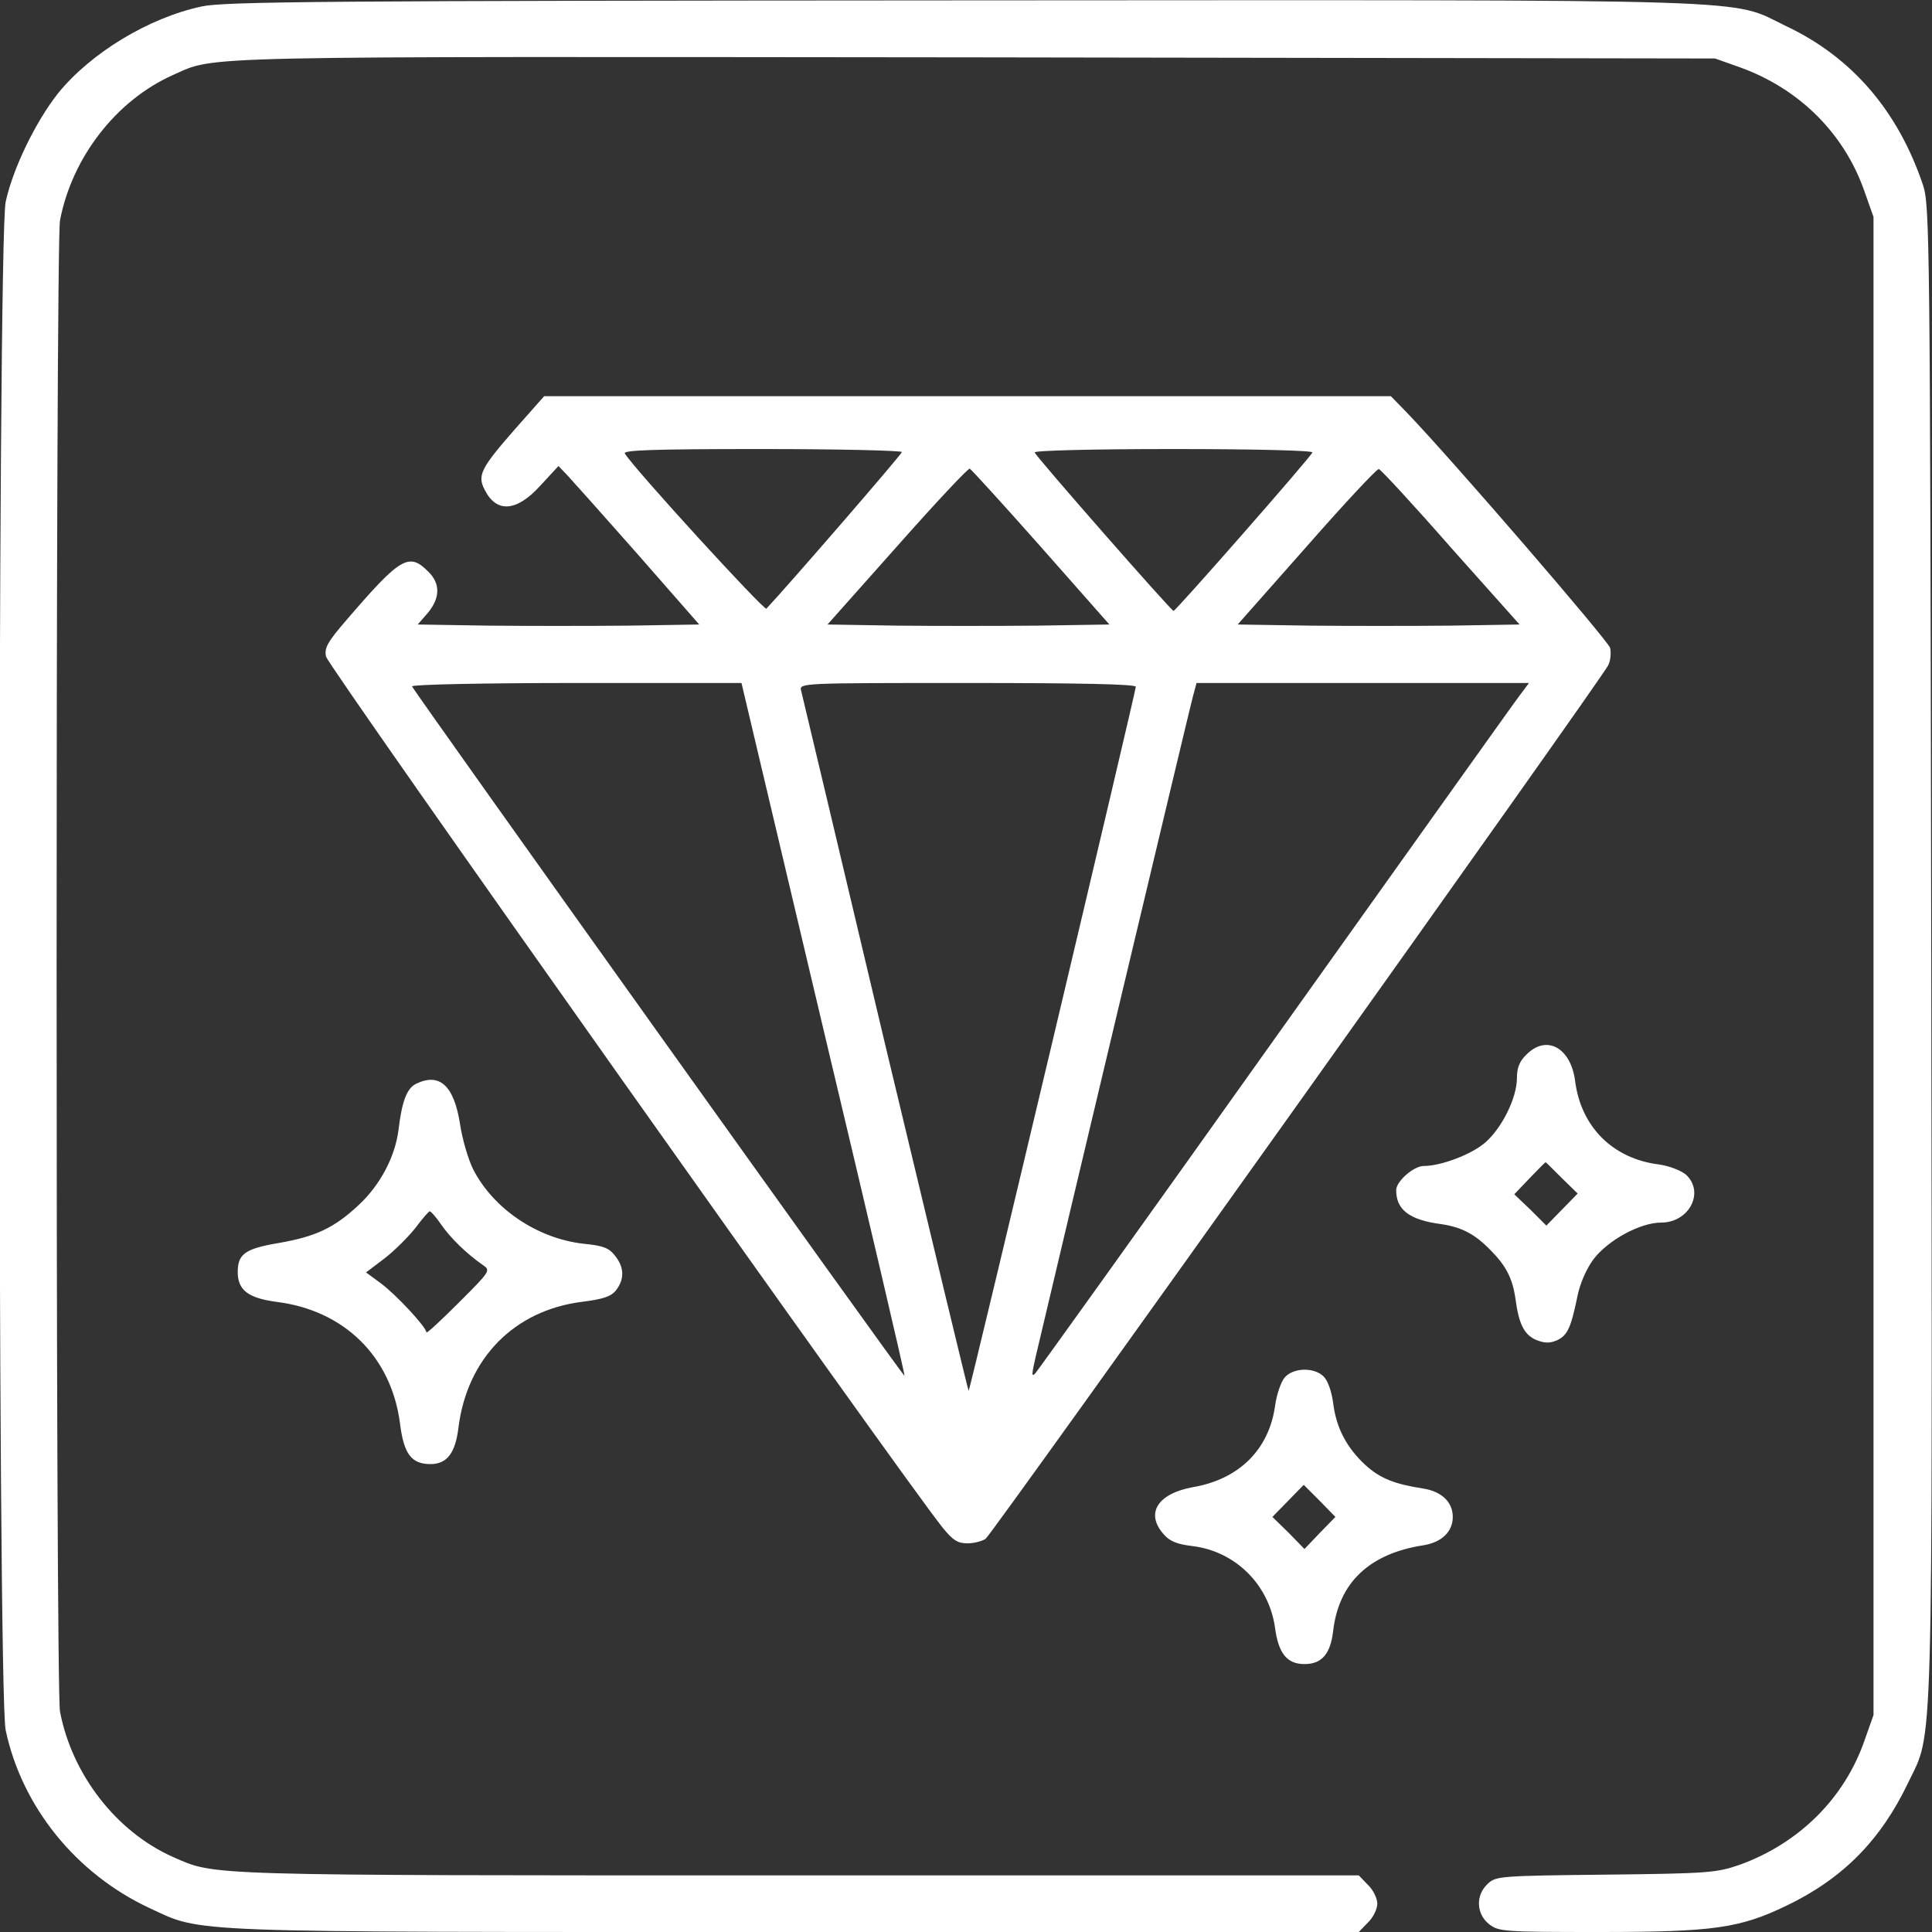 <?xml version="1.0" encoding="UTF-8"?> <svg xmlns="http://www.w3.org/2000/svg" version="1.0" width="512pt" height="512pt" viewBox="0 0 512 512" preserveAspectRatio="xMidYMid meet"><rect x="0" y="0" width="512" height="512" fill="#333333" stroke="none"/><g transform="translate(0,512) scale(0.1,-0.1)" fill="#ffffff" stroke="none"><path d="M535 5103 c-141 -30 -294 -123 -381 -230 -60 -76 -120 -200 -139 -288 -22 -105 -22 -3945 0 -4050 43 -203 186 -380 380 -471 145 -67 65 -64 1715 -64 l1491 0 24 25 c14 13 25 36 25 50 0 14 -11 37 -25 50 l-24 25 -1488 0 c-1594 0 -1540 -1 -1655 49 -150 67 -267 218 -299 385 -12 65 -12 3887 0 3952 32 167 149 318 299 385 117 52 22 49 2129 47 l1958 -3 65 -23 c159 -57 279 -177 332 -332 l23 -65 0 -1985 0 -1985 -23 -65 c-53 -155 -174 -275 -332 -332 -61 -21 -82 -23 -355 -26 -279 -3 -291 -4 -312 -24 -33 -30 -31 -80 3 -107 25 -20 39 -21 291 -21 305 0 373 10 498 70 149 72 249 173 322 326 67 140 64 20 61 2204 -3 1896 -4 1977 -22 2030 -66 196 -188 338 -361 420 -156 75 -10 70 -2182 69 -1690 -1 -1957 -3 -2018 -16z" fill="#ffffff"></path><path d="M1365 3983 c-91 -104 -101 -123 -80 -162 31 -61 84 -57 146 11 l49 53 24 -25 c13 -14 97 -108 187 -210 l162 -185 -186 -3 c-103 -1 -271 -1 -373 0 l-187 3 27 31 c33 40 33 78 1 109 -51 52 -74 38 -215 -126 -52 -60 -61 -76 -56 -99 4 -24 1535 -2186 1633 -2307 28 -35 41 -43 67 -43 18 0 39 6 48 12 19 15 1635 2282 1650 2315 6 12 8 32 5 46 -6 20 -417 497 -540 625 l-41 42 -1122 0 -1122 0 -77 -87z m1025 -61 c0 -6 -306 -359 -359 -415 -6 -6 -350 370 -375 411 -6 9 70 12 363 12 204 0 371 -4 371 -8z m1088 -1 c-4 -12 -362 -420 -368 -420 -6 0 -364 408 -368 420 -2 5 151 9 368 9 219 0 370 -4 368 -9z m-719 -251 l181 -205 -191 -3 c-105 -1 -273 -1 -373 0 l-183 3 185 208 c101 114 188 207 192 205 4 -2 89 -95 189 -208z m1086 -1 l182 -204 -183 -3 c-100 -1 -268 -1 -373 0 l-191 3 183 207 c100 114 186 206 191 205 6 -2 92 -95 191 -208z m-1663 -1276 c120 -504 217 -918 215 -919 -3 -3 -1299 1812 -1305 1827 -2 5 194 9 435 9 l438 0 217 -917z m828 907 c0 -12 -439 -1863 -443 -1866 -1 -1 -100 411 -221 917 -120 506 -220 928 -223 939 -5 20 0 20 441 20 295 0 446 -3 446 -10z m1018 -22 c-14 -18 -305 -427 -648 -908 -342 -481 -629 -881 -636 -889 -11 -12 -10 -3 1 45 70 298 408 1718 416 1747 l10 37 441 0 440 0 -24 -32z" fill="#ffffff"></path><path d="M4045 2325 c-18 -17 -25 -35 -25 -62 0 -52 -39 -131 -83 -170 -36 -32 -118 -63 -164 -63 -27 0 -73 -41 -73 -64 0 -52 35 -79 119 -90 54 -8 89 -26 130 -68 42 -42 59 -75 67 -129 9 -68 23 -96 55 -110 23 -9 36 -9 55 -1 28 13 37 33 54 115 7 36 24 74 43 100 39 51 124 97 179 97 75 0 116 81 66 127 -13 11 -44 23 -71 27 -123 15 -208 100 -223 223 -12 87 -76 122 -129 68z m94 -327 l42 -41 -41 -42 -42 -43 -42 42 -43 41 41 43 c22 23 41 42 42 42 1 0 20 -19 43 -42z" fill="#ffffff"></path><path d="M1103 2248 c-25 -12 -38 -47 -47 -123 -9 -70 -48 -145 -105 -198 -65 -61 -114 -84 -212 -101 -89 -15 -109 -29 -109 -77 0 -48 28 -69 102 -79 180 -22 305 -145 328 -322 10 -81 30 -108 81 -108 44 0 66 30 74 97 23 183 147 310 327 333 56 7 77 14 90 30 23 29 23 61 -2 92 -16 21 -32 27 -84 32 -122 14 -238 92 -292 197 -13 26 -29 80 -35 121 -16 101 -54 136 -116 106z m66 -373 c24 -35 67 -77 110 -107 22 -15 21 -16 -64 -101 -47 -47 -85 -82 -85 -78 0 14 -83 103 -122 131 l-38 28 49 37 c27 21 64 58 82 81 18 24 35 44 38 44 3 0 17 -16 30 -35z" fill="#ffffff"></path><path d="M3405 1470 c-10 -11 -22 -46 -26 -76 -16 -115 -95 -194 -217 -215 -94 -17 -127 -69 -79 -124 16 -19 35 -27 75 -32 115 -13 205 -102 221 -217 9 -68 32 -96 78 -96 46 0 69 27 76 88 15 128 96 205 240 227 48 8 77 36 77 75 0 39 -29 67 -77 75 -78 12 -115 27 -154 62 -50 46 -78 99 -86 165 -4 30 -14 59 -25 70 -25 25 -80 24 -103 -2z m93 -412 l-41 -43 -42 43 -43 42 42 43 41 42 42 -42 42 -43 -41 -42z" fill="#ffffff"></path></g></svg> 